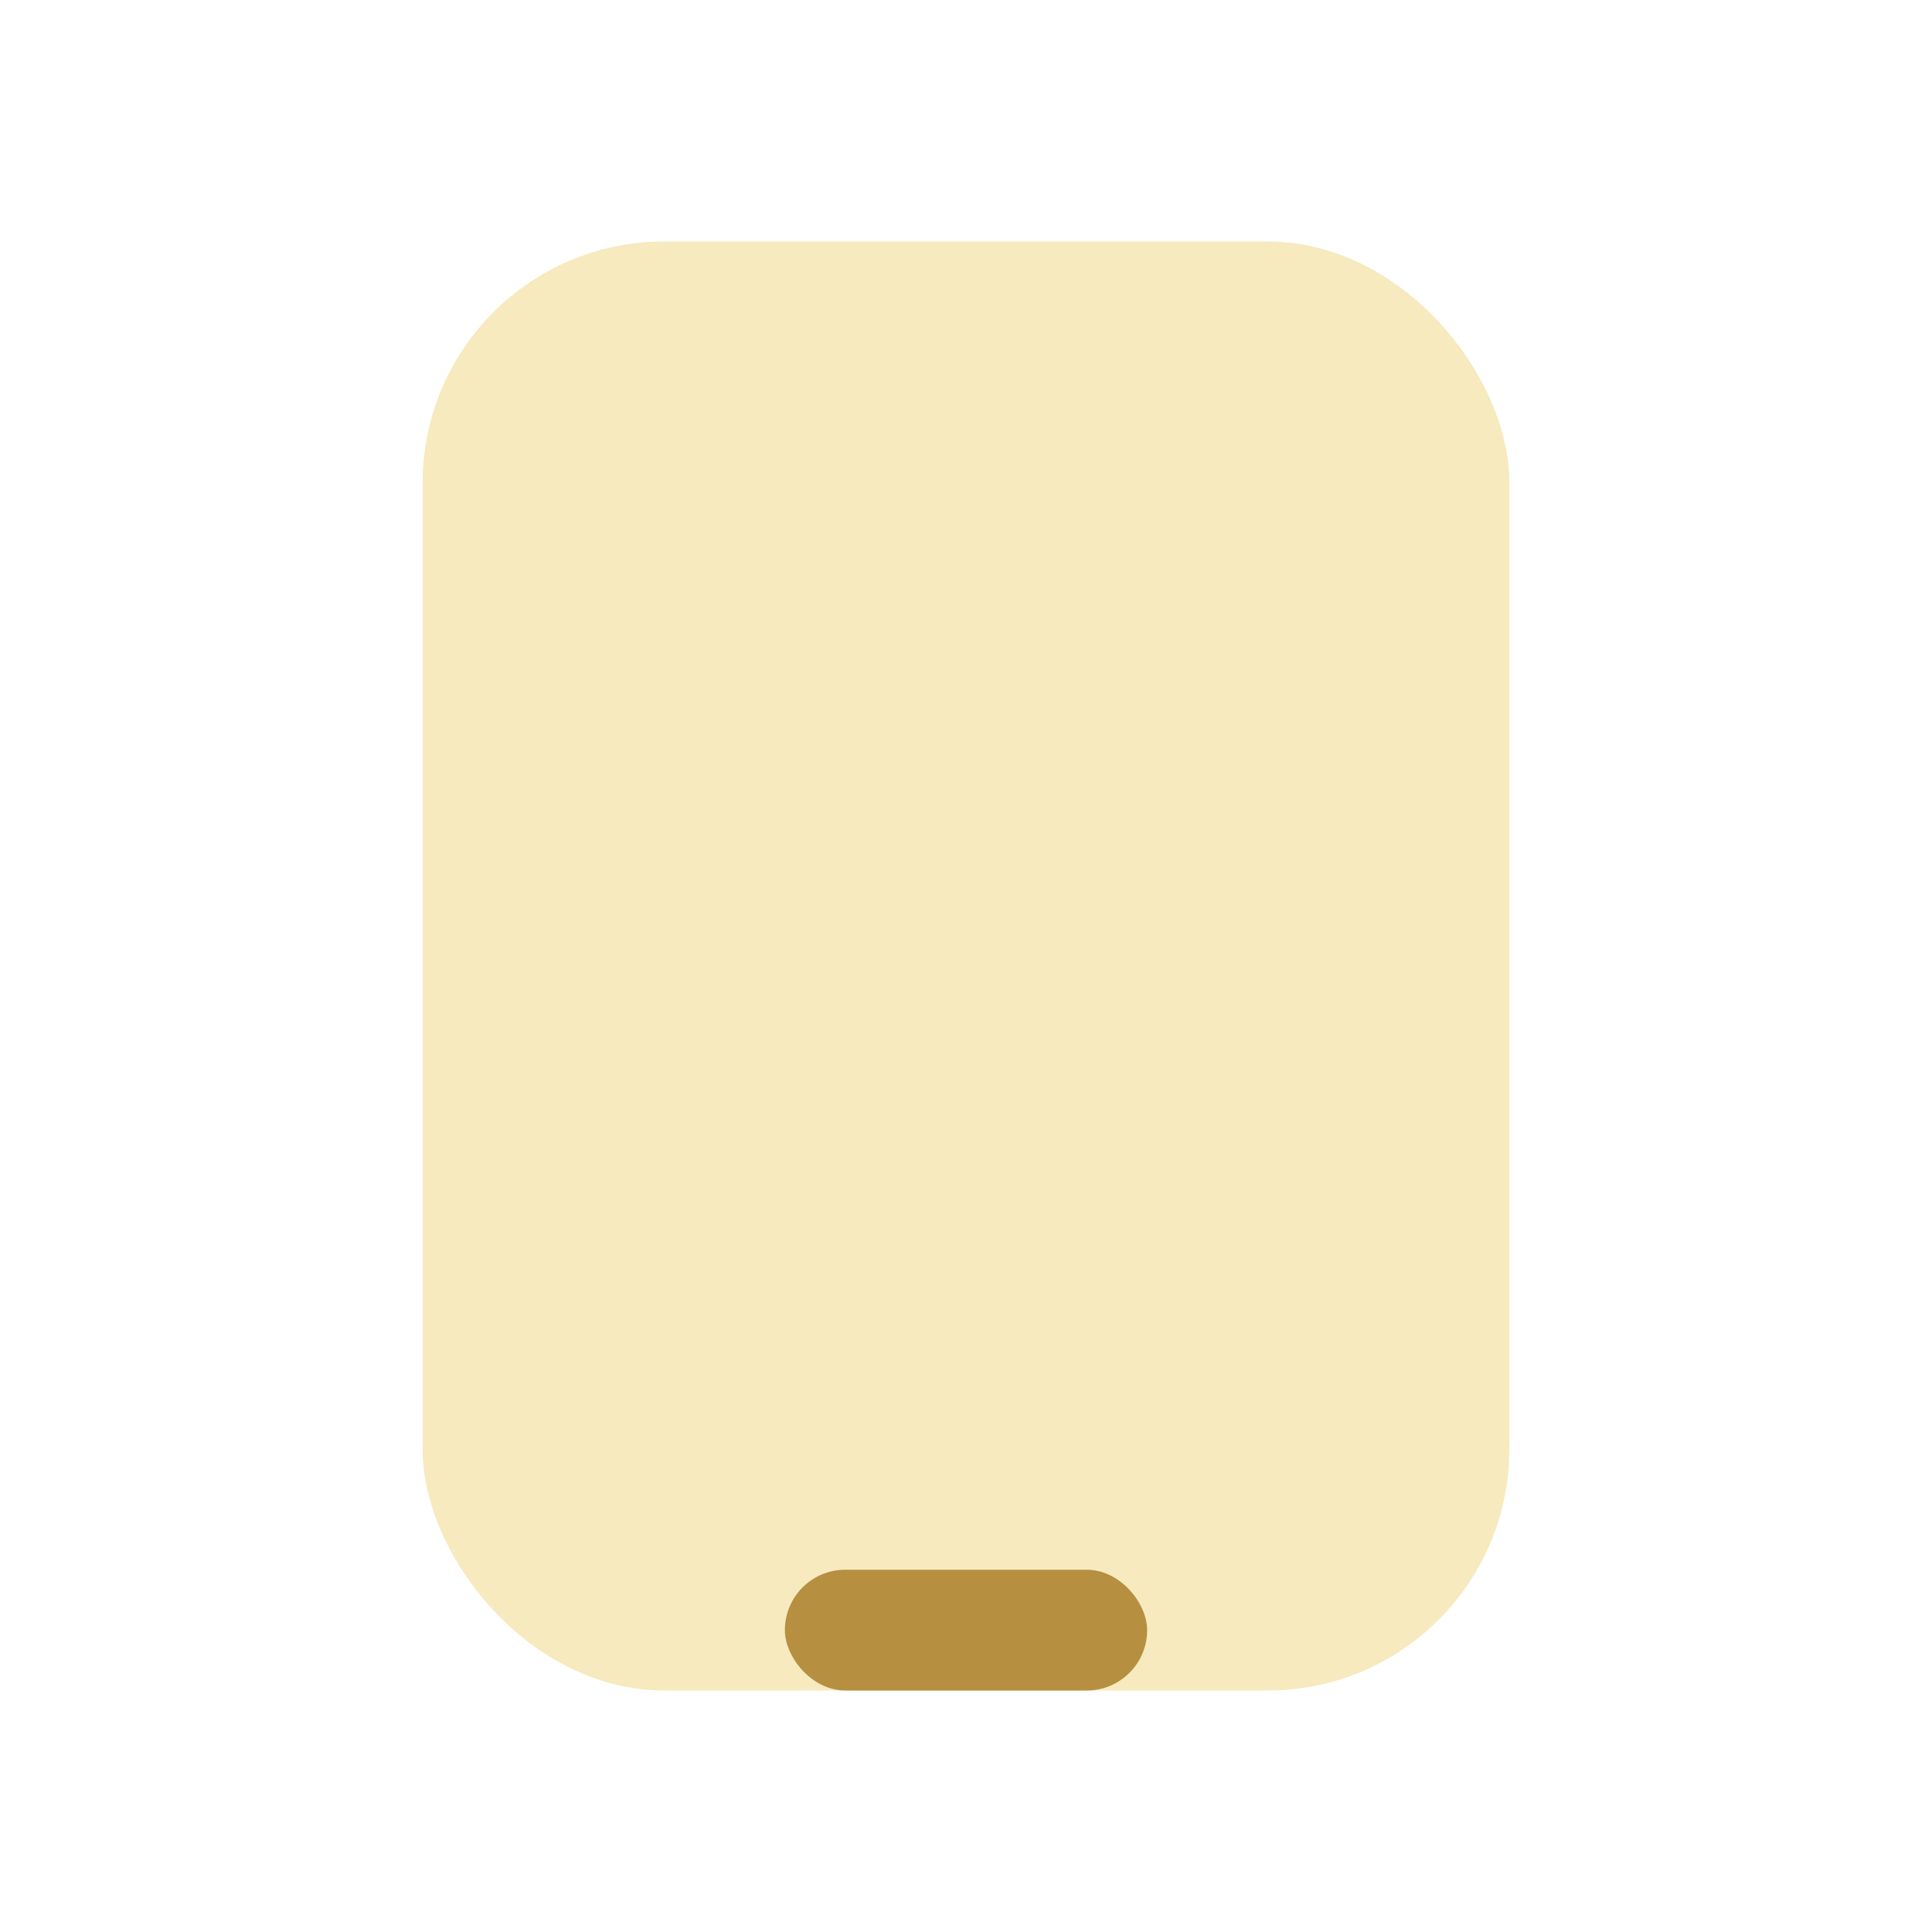 <?xml version="1.0" encoding="UTF-8"?>
<svg xmlns="http://www.w3.org/2000/svg" width="32" height="32" viewBox="0 0 32 32"><rect x="7" y="4" width="18" height="24" rx="4" fill="#F6EABE"/><rect x="13" y="26" width="6" height="2" rx="1" fill="#B68F40"/></svg>